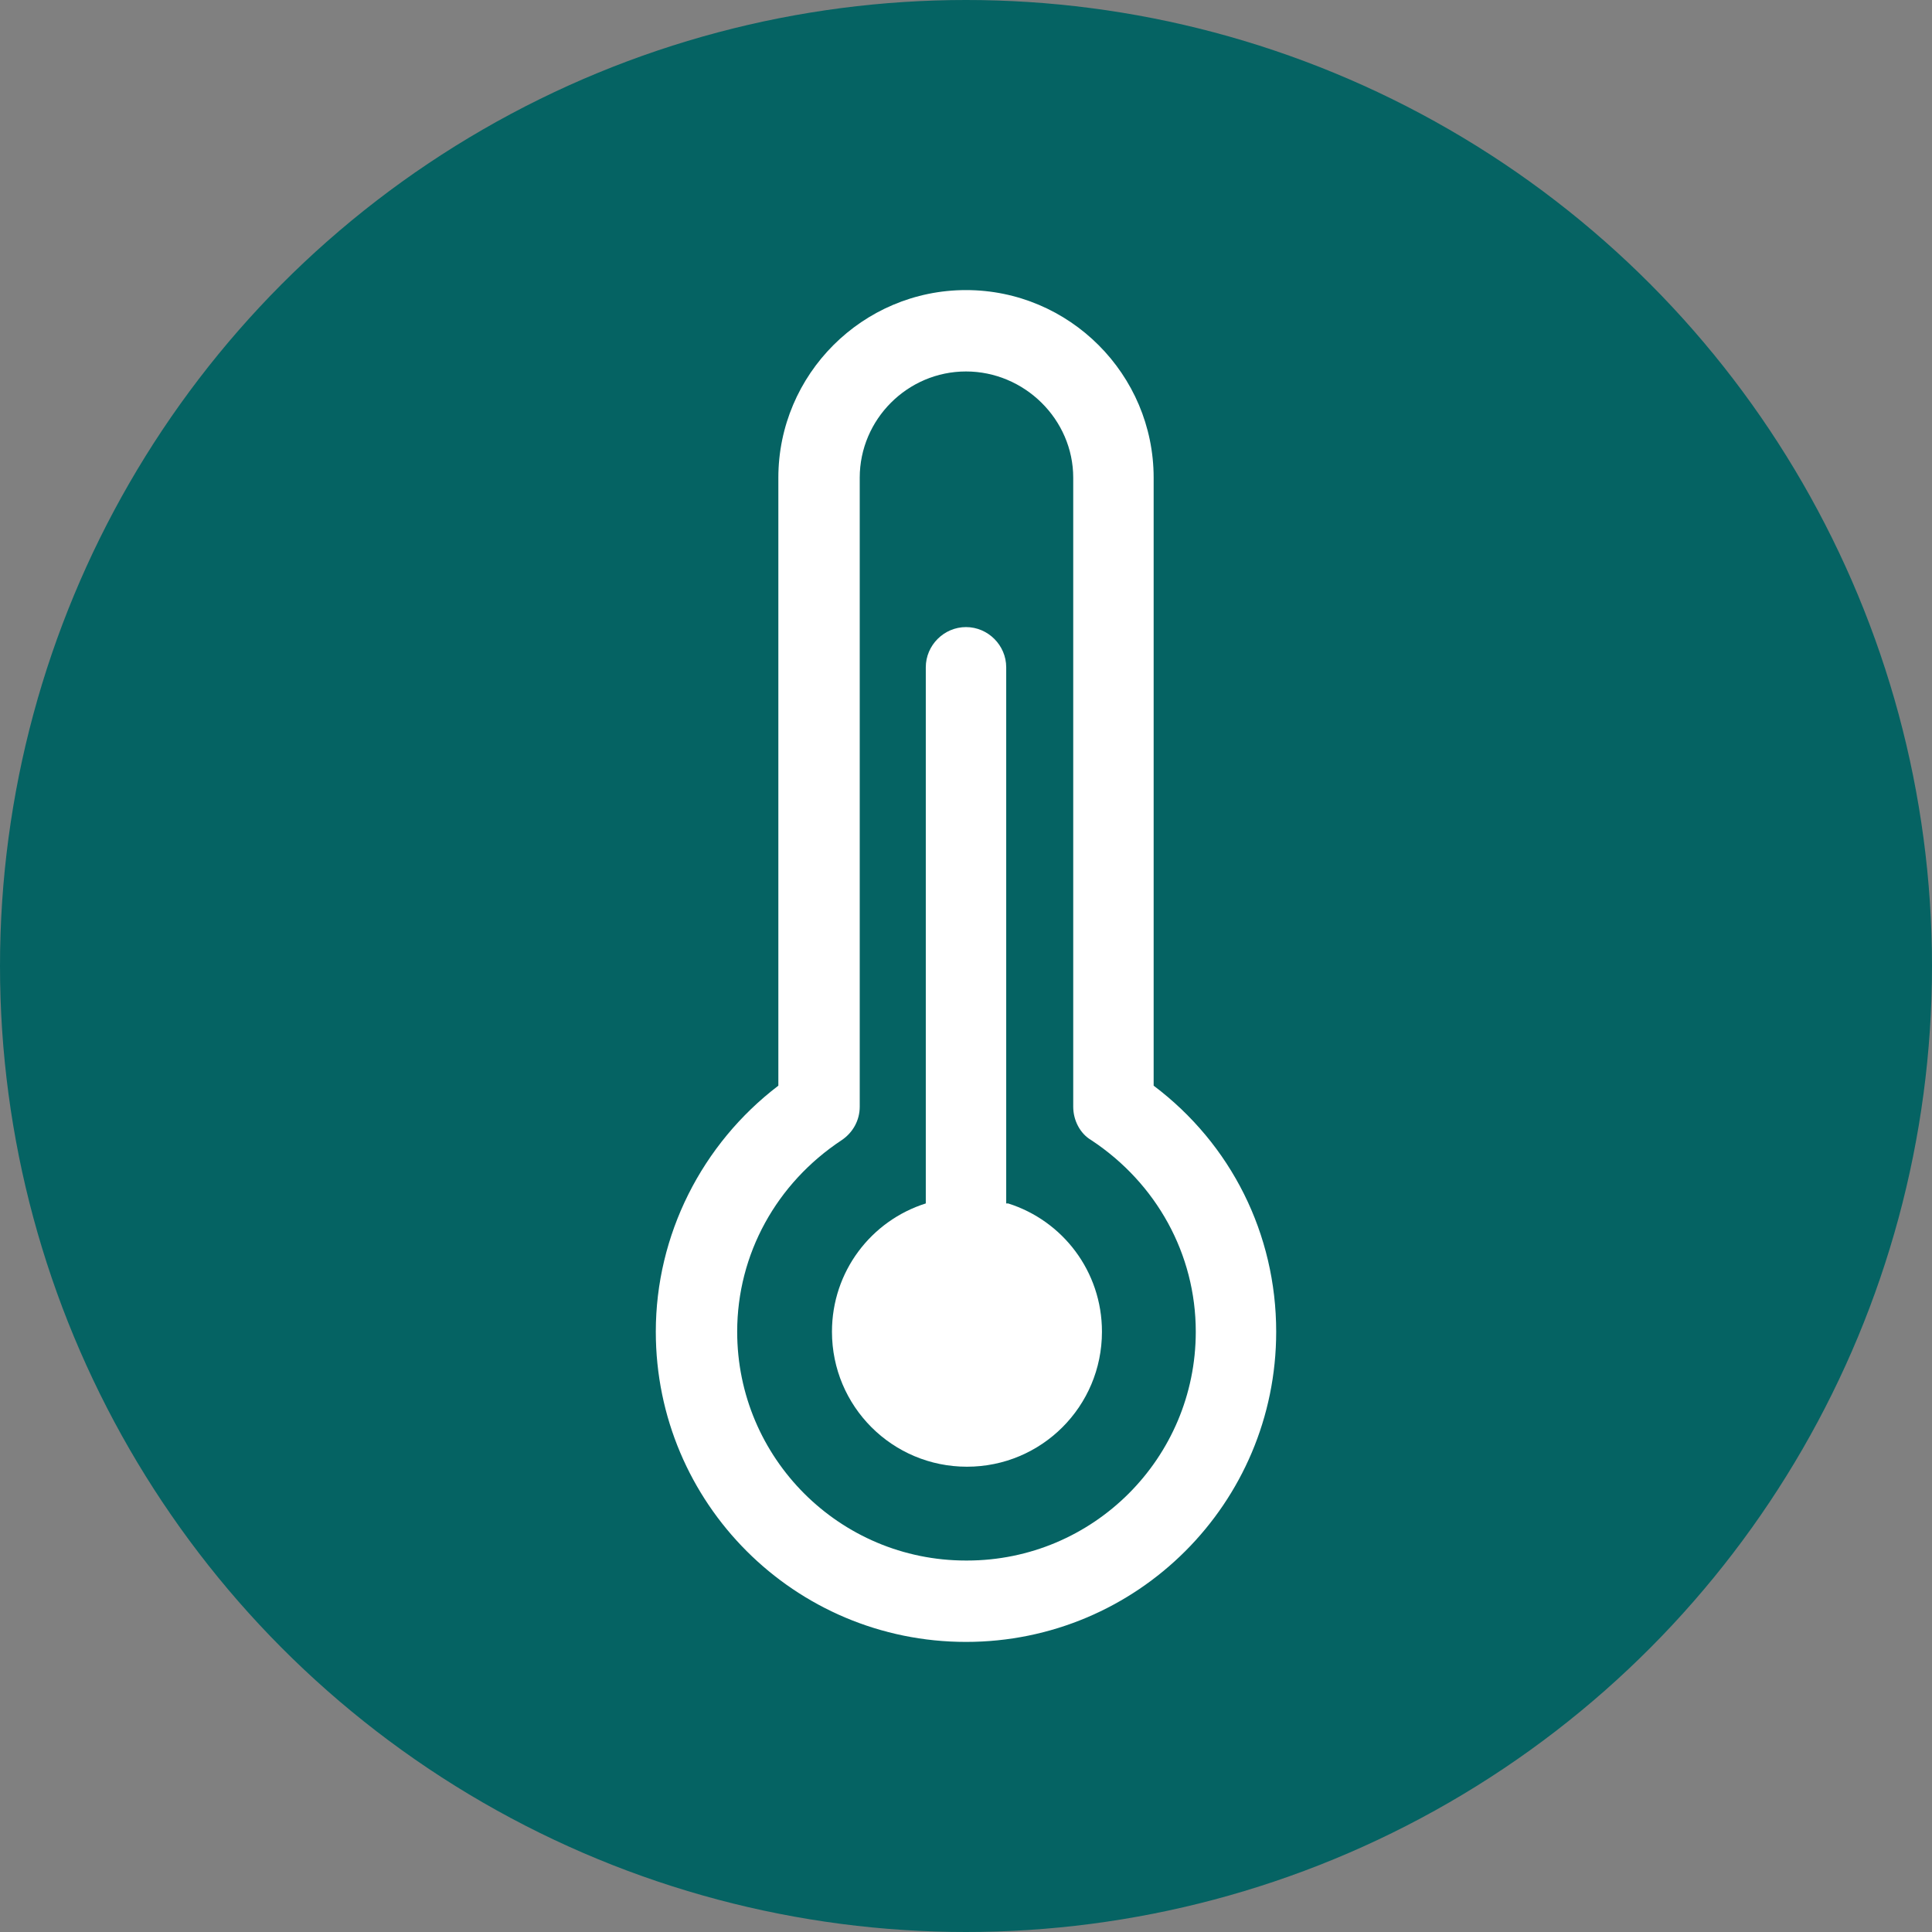 <?xml version="1.0" encoding="UTF-8"?>
<svg id="Ebene_1" xmlns="http://www.w3.org/2000/svg" viewBox="0 0 20.18 20.18">
  <rect x="0" y="0" width="20.18" height="20.18" fill="#808080" stroke="none"/>
  <defs>
    <style>
      .cls-1 {
        fill: #fff;
      }

      .cls-2 {
        fill: #056363;
      }
    </style>
  </defs>
  <circle class="cls-2" cx="10.09" cy="10.09" r="10.09"/>
  <g>
    <path class="cls-1" d="M12.05,11.34v-6.35c0-1.08-.88-1.96-1.96-1.96s-1.96.88-1.96,1.96v6.35c-.8.61-1.28,1.56-1.28,2.57,0,1.79,1.45,3.24,3.24,3.24s3.24-1.45,3.24-3.24c0-1.02-.47-1.96-1.28-2.57h0ZM10.09,16.3c-1.32,0-2.39-1.07-2.39-2.39,0-.81.41-1.55,1.09-2,.12-.08.19-.21.19-.35v-6.57c0-.61.5-1.11,1.11-1.11s1.12.5,1.12,1.11v6.57c0,.14.07.28.19.35.68.45,1.09,1.19,1.09,2,0,1.32-1.07,2.39-2.39,2.39h0Z"/>
    <path class="cls-1" d="M10.51,12.57v-5.6c0-.23-.19-.42-.42-.42s-.42.19-.42.42v5.6c-.57.18-.98.71-.98,1.34,0,.78.63,1.41,1.41,1.41s1.41-.63,1.41-1.41c0-.63-.41-1.16-.98-1.34h0Z"/>
  </g>
</svg>